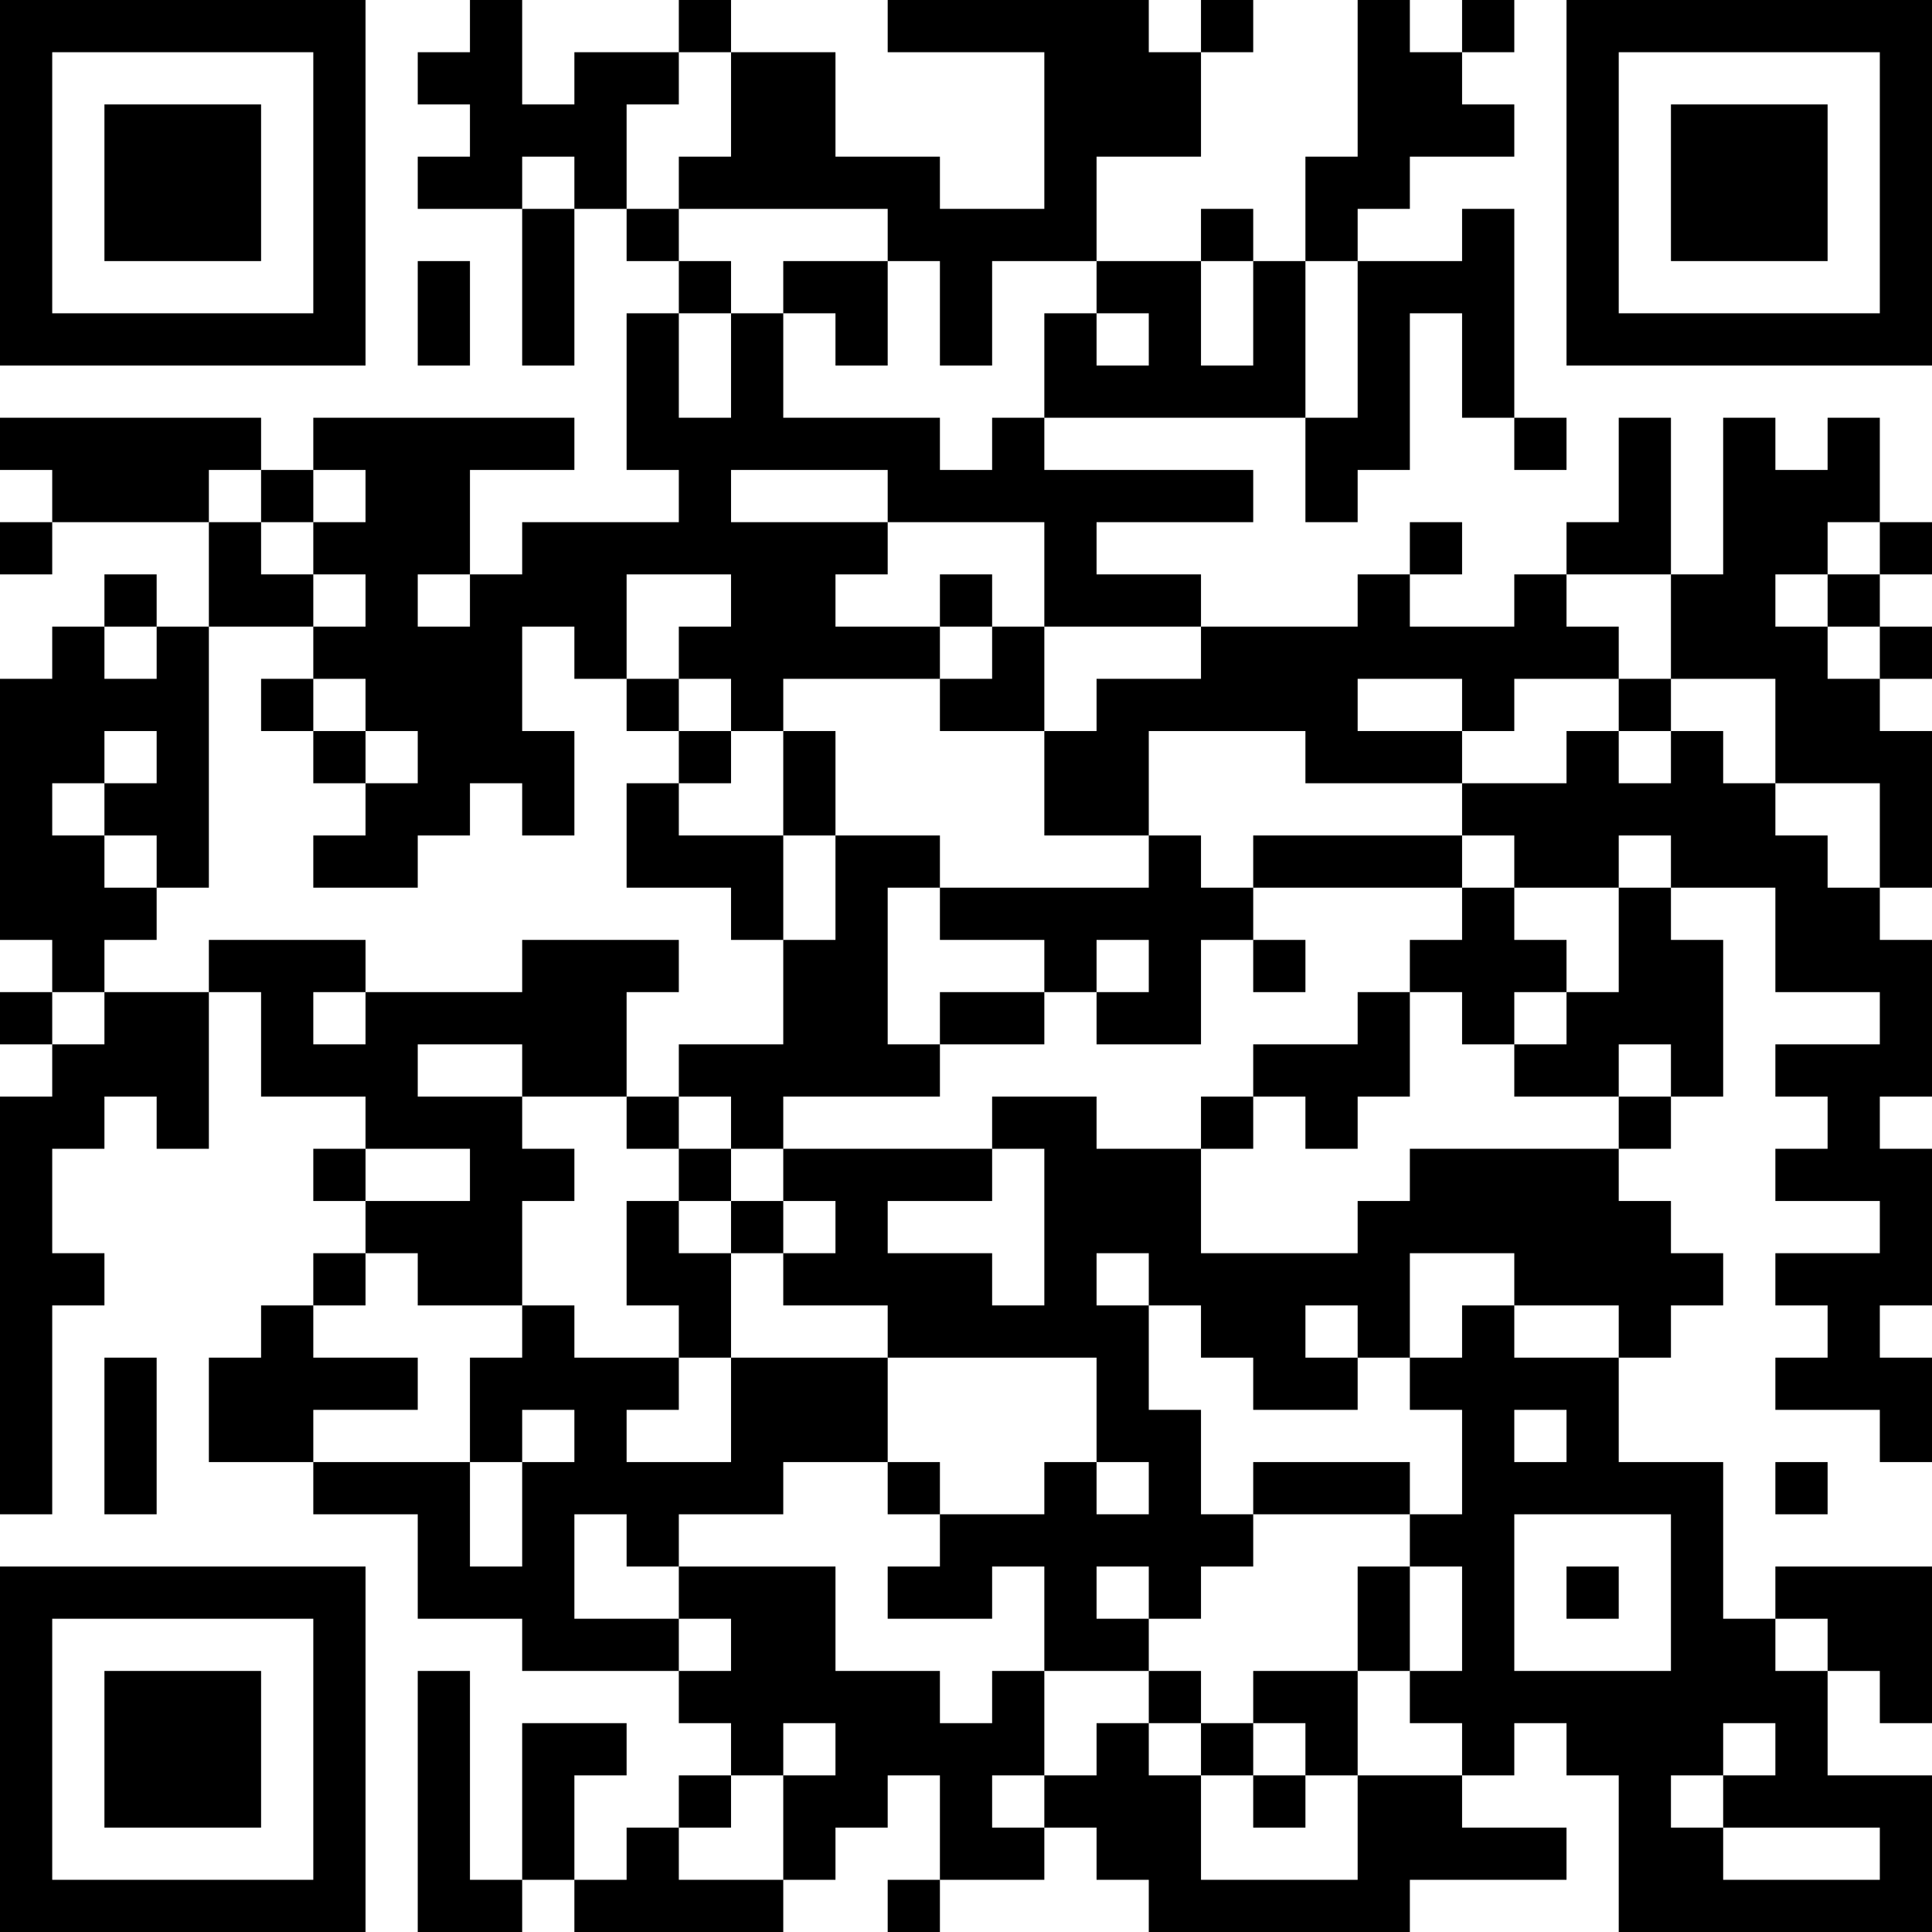 <?xml version="1.0" encoding="UTF-8"?>
<svg xmlns="http://www.w3.org/2000/svg" version="1.1" width="400" height="400" viewBox="0 0 400 400"><rect x="0" y="0" width="400" height="400" fill="#ffffff"/><g transform="scale(10.811)"><g transform="translate(0,0)"><path fill-rule="evenodd" d="M9 0L9 1L8 1L8 2L9 2L9 3L8 3L8 4L10 4L10 7L11 7L11 4L12 4L12 5L13 5L13 6L12 6L12 9L13 9L13 10L10 10L10 11L9 11L9 9L11 9L11 8L6 8L6 9L5 9L5 8L0 8L0 9L1 9L1 10L0 10L0 11L1 11L1 10L4 10L4 12L3 12L3 11L2 11L2 12L1 12L1 13L0 13L0 18L1 18L1 19L0 19L0 20L1 20L1 21L0 21L0 29L1 29L1 25L2 25L2 24L1 24L1 22L2 22L2 21L3 21L3 22L4 22L4 19L5 19L5 21L7 21L7 22L6 22L6 23L7 23L7 24L6 24L6 25L5 25L5 26L4 26L4 28L6 28L6 29L8 29L8 31L10 31L10 32L13 32L13 33L14 33L14 34L13 34L13 35L12 35L12 36L11 36L11 34L12 34L12 33L10 33L10 36L9 36L9 32L8 32L8 37L10 37L10 36L11 36L11 37L15 37L15 36L16 36L16 35L17 35L17 34L18 34L18 36L17 36L17 37L18 37L18 36L20 36L20 35L21 35L21 36L22 36L22 37L27 37L27 36L30 36L30 35L28 35L28 34L29 34L29 33L30 33L30 34L31 34L31 37L37 37L37 34L35 34L35 32L36 32L36 33L37 33L37 30L34 30L34 31L33 31L33 28L31 28L31 26L32 26L32 25L33 25L33 24L32 24L32 23L31 23L31 22L32 22L32 21L33 21L33 18L32 18L32 17L34 17L34 19L36 19L36 20L34 20L34 21L35 21L35 22L34 22L34 23L36 23L36 24L34 24L34 25L35 25L35 26L34 26L34 27L36 27L36 28L37 28L37 26L36 26L36 25L37 25L37 22L36 22L36 21L37 21L37 18L36 18L36 17L37 17L37 14L36 14L36 13L37 13L37 12L36 12L36 11L37 11L37 10L36 10L36 8L35 8L35 9L34 9L34 8L33 8L33 11L32 11L32 8L31 8L31 10L30 10L30 11L29 11L29 12L27 12L27 11L28 11L28 10L27 10L27 11L26 11L26 12L23 12L23 11L21 11L21 10L24 10L24 9L20 9L20 8L25 8L25 10L26 10L26 9L27 9L27 6L28 6L28 8L29 8L29 9L30 9L30 8L29 8L29 4L28 4L28 5L26 5L26 4L27 4L27 3L29 3L29 2L28 2L28 1L29 1L29 0L28 0L28 1L27 1L27 0L26 0L26 3L25 3L25 5L24 5L24 4L23 4L23 5L21 5L21 3L23 3L23 1L24 1L24 0L23 0L23 1L22 1L22 0L17 0L17 1L20 1L20 4L18 4L18 3L16 3L16 1L14 1L14 0L13 0L13 1L11 1L11 2L10 2L10 0ZM13 1L13 2L12 2L12 4L13 4L13 5L14 5L14 6L13 6L13 8L14 8L14 6L15 6L15 8L18 8L18 9L19 9L19 8L20 8L20 6L21 6L21 7L22 7L22 6L21 6L21 5L19 5L19 7L18 7L18 5L17 5L17 4L13 4L13 3L14 3L14 1ZM10 3L10 4L11 4L11 3ZM8 5L8 7L9 7L9 5ZM15 5L15 6L16 6L16 7L17 7L17 5ZM23 5L23 7L24 7L24 5ZM25 5L25 8L26 8L26 5ZM4 9L4 10L5 10L5 11L6 11L6 12L4 12L4 17L3 17L3 16L2 16L2 15L3 15L3 14L2 14L2 15L1 15L1 16L2 16L2 17L3 17L3 18L2 18L2 19L1 19L1 20L2 20L2 19L4 19L4 18L7 18L7 19L6 19L6 20L7 20L7 19L10 19L10 18L13 18L13 19L12 19L12 21L10 21L10 20L8 20L8 21L10 21L10 22L11 22L11 23L10 23L10 25L8 25L8 24L7 24L7 25L6 25L6 26L8 26L8 27L6 27L6 28L9 28L9 30L10 30L10 28L11 28L11 27L10 27L10 28L9 28L9 26L10 26L10 25L11 25L11 26L13 26L13 27L12 27L12 28L14 28L14 26L17 26L17 28L15 28L15 29L13 29L13 30L12 30L12 29L11 29L11 31L13 31L13 32L14 32L14 31L13 31L13 30L16 30L16 32L18 32L18 33L19 33L19 32L20 32L20 34L19 34L19 35L20 35L20 34L21 34L21 33L22 33L22 34L23 34L23 36L26 36L26 34L28 34L28 33L27 33L27 32L28 32L28 30L27 30L27 29L28 29L28 27L27 27L27 26L28 26L28 25L29 25L29 26L31 26L31 25L29 25L29 24L27 24L27 26L26 26L26 25L25 25L25 26L26 26L26 27L24 27L24 26L23 26L23 25L22 25L22 24L21 24L21 25L22 25L22 27L23 27L23 29L24 29L24 30L23 30L23 31L22 31L22 30L21 30L21 31L22 31L22 32L20 32L20 30L19 30L19 31L17 31L17 30L18 30L18 29L20 29L20 28L21 28L21 29L22 29L22 28L21 28L21 26L17 26L17 25L15 25L15 24L16 24L16 23L15 23L15 22L19 22L19 23L17 23L17 24L19 24L19 25L20 25L20 22L19 22L19 21L21 21L21 22L23 22L23 24L26 24L26 23L27 23L27 22L31 22L31 21L32 21L32 20L31 20L31 21L29 21L29 20L30 20L30 19L31 19L31 17L32 17L32 16L31 16L31 17L29 17L29 16L28 16L28 15L30 15L30 14L31 14L31 15L32 15L32 14L33 14L33 15L34 15L34 16L35 16L35 17L36 17L36 15L34 15L34 13L32 13L32 11L30 11L30 12L31 12L31 13L29 13L29 14L28 14L28 13L26 13L26 14L28 14L28 15L25 15L25 14L22 14L22 16L20 16L20 14L21 14L21 13L23 13L23 12L20 12L20 10L17 10L17 9L14 9L14 10L17 10L17 11L16 11L16 12L18 12L18 13L15 13L15 14L14 14L14 13L13 13L13 12L14 12L14 11L12 11L12 13L11 13L11 12L10 12L10 14L11 14L11 16L10 16L10 15L9 15L9 16L8 16L8 17L6 17L6 16L7 16L7 15L8 15L8 14L7 14L7 13L6 13L6 12L7 12L7 11L6 11L6 10L7 10L7 9L6 9L6 10L5 10L5 9ZM35 10L35 11L34 11L34 12L35 12L35 13L36 13L36 12L35 12L35 11L36 11L36 10ZM8 11L8 12L9 12L9 11ZM18 11L18 12L19 12L19 13L18 13L18 14L20 14L20 12L19 12L19 11ZM2 12L2 13L3 13L3 12ZM5 13L5 14L6 14L6 15L7 15L7 14L6 14L6 13ZM12 13L12 14L13 14L13 15L12 15L12 17L14 17L14 18L15 18L15 20L13 20L13 21L12 21L12 22L13 22L13 23L12 23L12 25L13 25L13 26L14 26L14 24L15 24L15 23L14 23L14 22L15 22L15 21L18 21L18 20L20 20L20 19L21 19L21 20L23 20L23 18L24 18L24 19L25 19L25 18L24 18L24 17L28 17L28 18L27 18L27 19L26 19L26 20L24 20L24 21L23 21L23 22L24 22L24 21L25 21L25 22L26 22L26 21L27 21L27 19L28 19L28 20L29 20L29 19L30 19L30 18L29 18L29 17L28 17L28 16L24 16L24 17L23 17L23 16L22 16L22 17L18 17L18 16L16 16L16 14L15 14L15 16L13 16L13 15L14 15L14 14L13 14L13 13ZM31 13L31 14L32 14L32 13ZM15 16L15 18L16 18L16 16ZM17 17L17 20L18 20L18 19L20 19L20 18L18 18L18 17ZM21 18L21 19L22 19L22 18ZM13 21L13 22L14 22L14 21ZM7 22L7 23L9 23L9 22ZM13 23L13 24L14 24L14 23ZM2 26L2 29L3 29L3 26ZM29 27L29 28L30 28L30 27ZM17 28L17 29L18 29L18 28ZM24 28L24 29L27 29L27 28ZM34 28L34 29L35 29L35 28ZM29 29L29 32L32 32L32 29ZM26 30L26 32L24 32L24 33L23 33L23 32L22 32L22 33L23 33L23 34L24 34L24 35L25 35L25 34L26 34L26 32L27 32L27 30ZM30 30L30 31L31 31L31 30ZM34 31L34 32L35 32L35 31ZM15 33L15 34L14 34L14 35L13 35L13 36L15 36L15 34L16 34L16 33ZM24 33L24 34L25 34L25 33ZM33 33L33 34L32 34L32 35L33 35L33 36L36 36L36 35L33 35L33 34L34 34L34 33ZM0 0L0 7L7 7L7 0ZM1 1L1 6L6 6L6 1ZM2 2L2 5L5 5L5 2ZM30 0L30 7L37 7L37 0ZM31 1L31 6L36 6L36 1ZM32 2L32 5L35 5L35 2ZM0 30L0 37L7 37L7 30ZM1 31L1 36L6 36L6 31ZM2 32L2 35L5 35L5 32Z" fill="#000000"/></g></g></svg>
